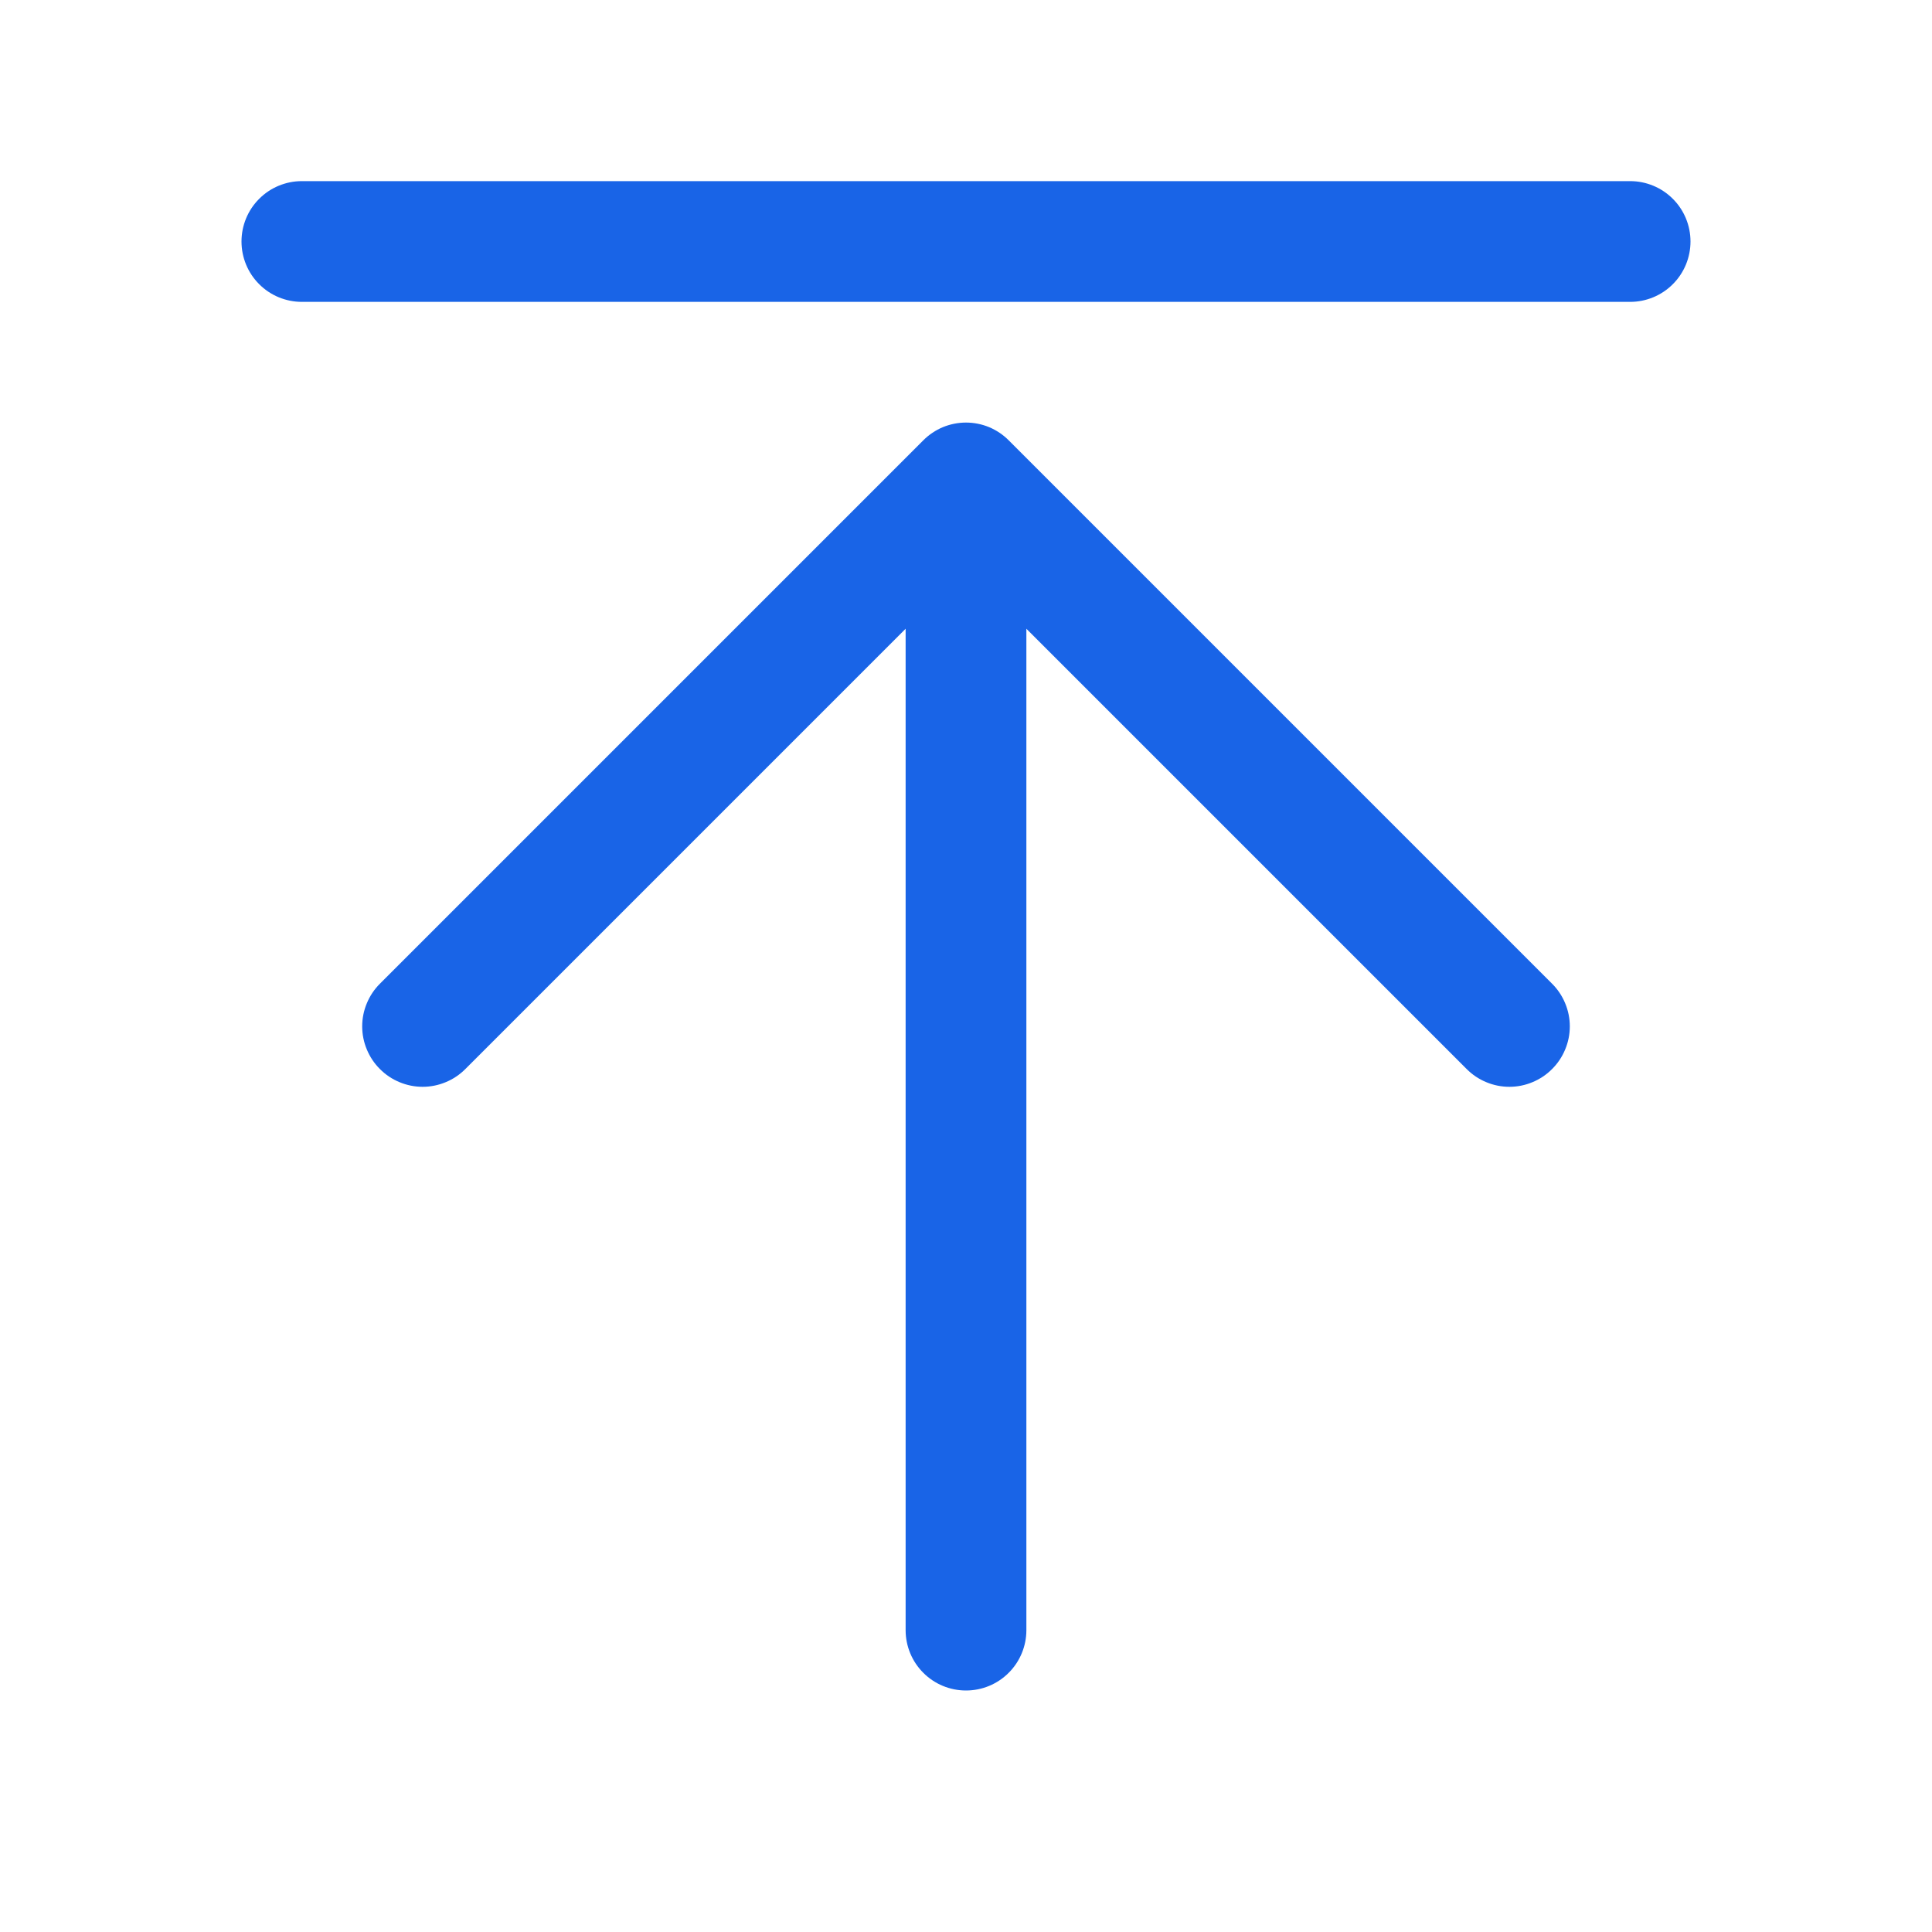 <svg width="32" height="32" viewBox="0 0 32 32" fill="none" xmlns="http://www.w3.org/2000/svg">
<path d="M25.707 16.293C25.8 16.385 25.874 16.496 25.924 16.617C25.975 16.738 26.001 16.869 26.001 17C26.001 17.131 25.975 17.262 25.924 17.383C25.874 17.504 25.8 17.615 25.707 17.707C25.615 17.8 25.504 17.874 25.383 17.924C25.262 17.975 25.131 18.001 25 18.001C24.869 18.001 24.738 17.975 24.617 17.924C24.496 17.874 24.385 17.8 24.293 17.707L17 10.414V27C17 27.265 16.895 27.52 16.707 27.707C16.52 27.895 16.265 28 16 28C15.735 28 15.48 27.895 15.293 27.707C15.105 27.52 15 27.265 15 27V10.414L7.707 17.707C7.615 17.8 7.504 17.874 7.383 17.924C7.261 17.975 7.131 18.001 7 18.001C6.869 18.001 6.739 17.975 6.617 17.924C6.496 17.874 6.385 17.8 6.293 17.707C6.2 17.615 6.126 17.504 6.076 17.383C6.025 17.262 5.999 17.131 5.999 17C5.999 16.869 6.025 16.738 6.076 16.617C6.126 16.496 6.2 16.385 6.293 16.293L15.293 7.293C15.385 7.2 15.496 7.126 15.617 7.075C15.739 7.025 15.869 6.999 16 6.999C16.131 6.999 16.262 7.025 16.383 7.075C16.504 7.126 16.615 7.2 16.707 7.293L25.707 16.293ZM27 3H5C4.735 3 4.48 3.105 4.293 3.293C4.105 3.48 4 3.735 4 4C4 4.265 4.105 4.52 4.293 4.707C4.48 4.895 4.735 5 5 5H27C27.265 5 27.52 4.895 27.707 4.707C27.895 4.52 28 4.265 28 4C28 3.735 27.895 3.48 27.707 3.293C27.52 3.105 27.265 3 27 3Z" fill="#1964e7"/>
</svg>
